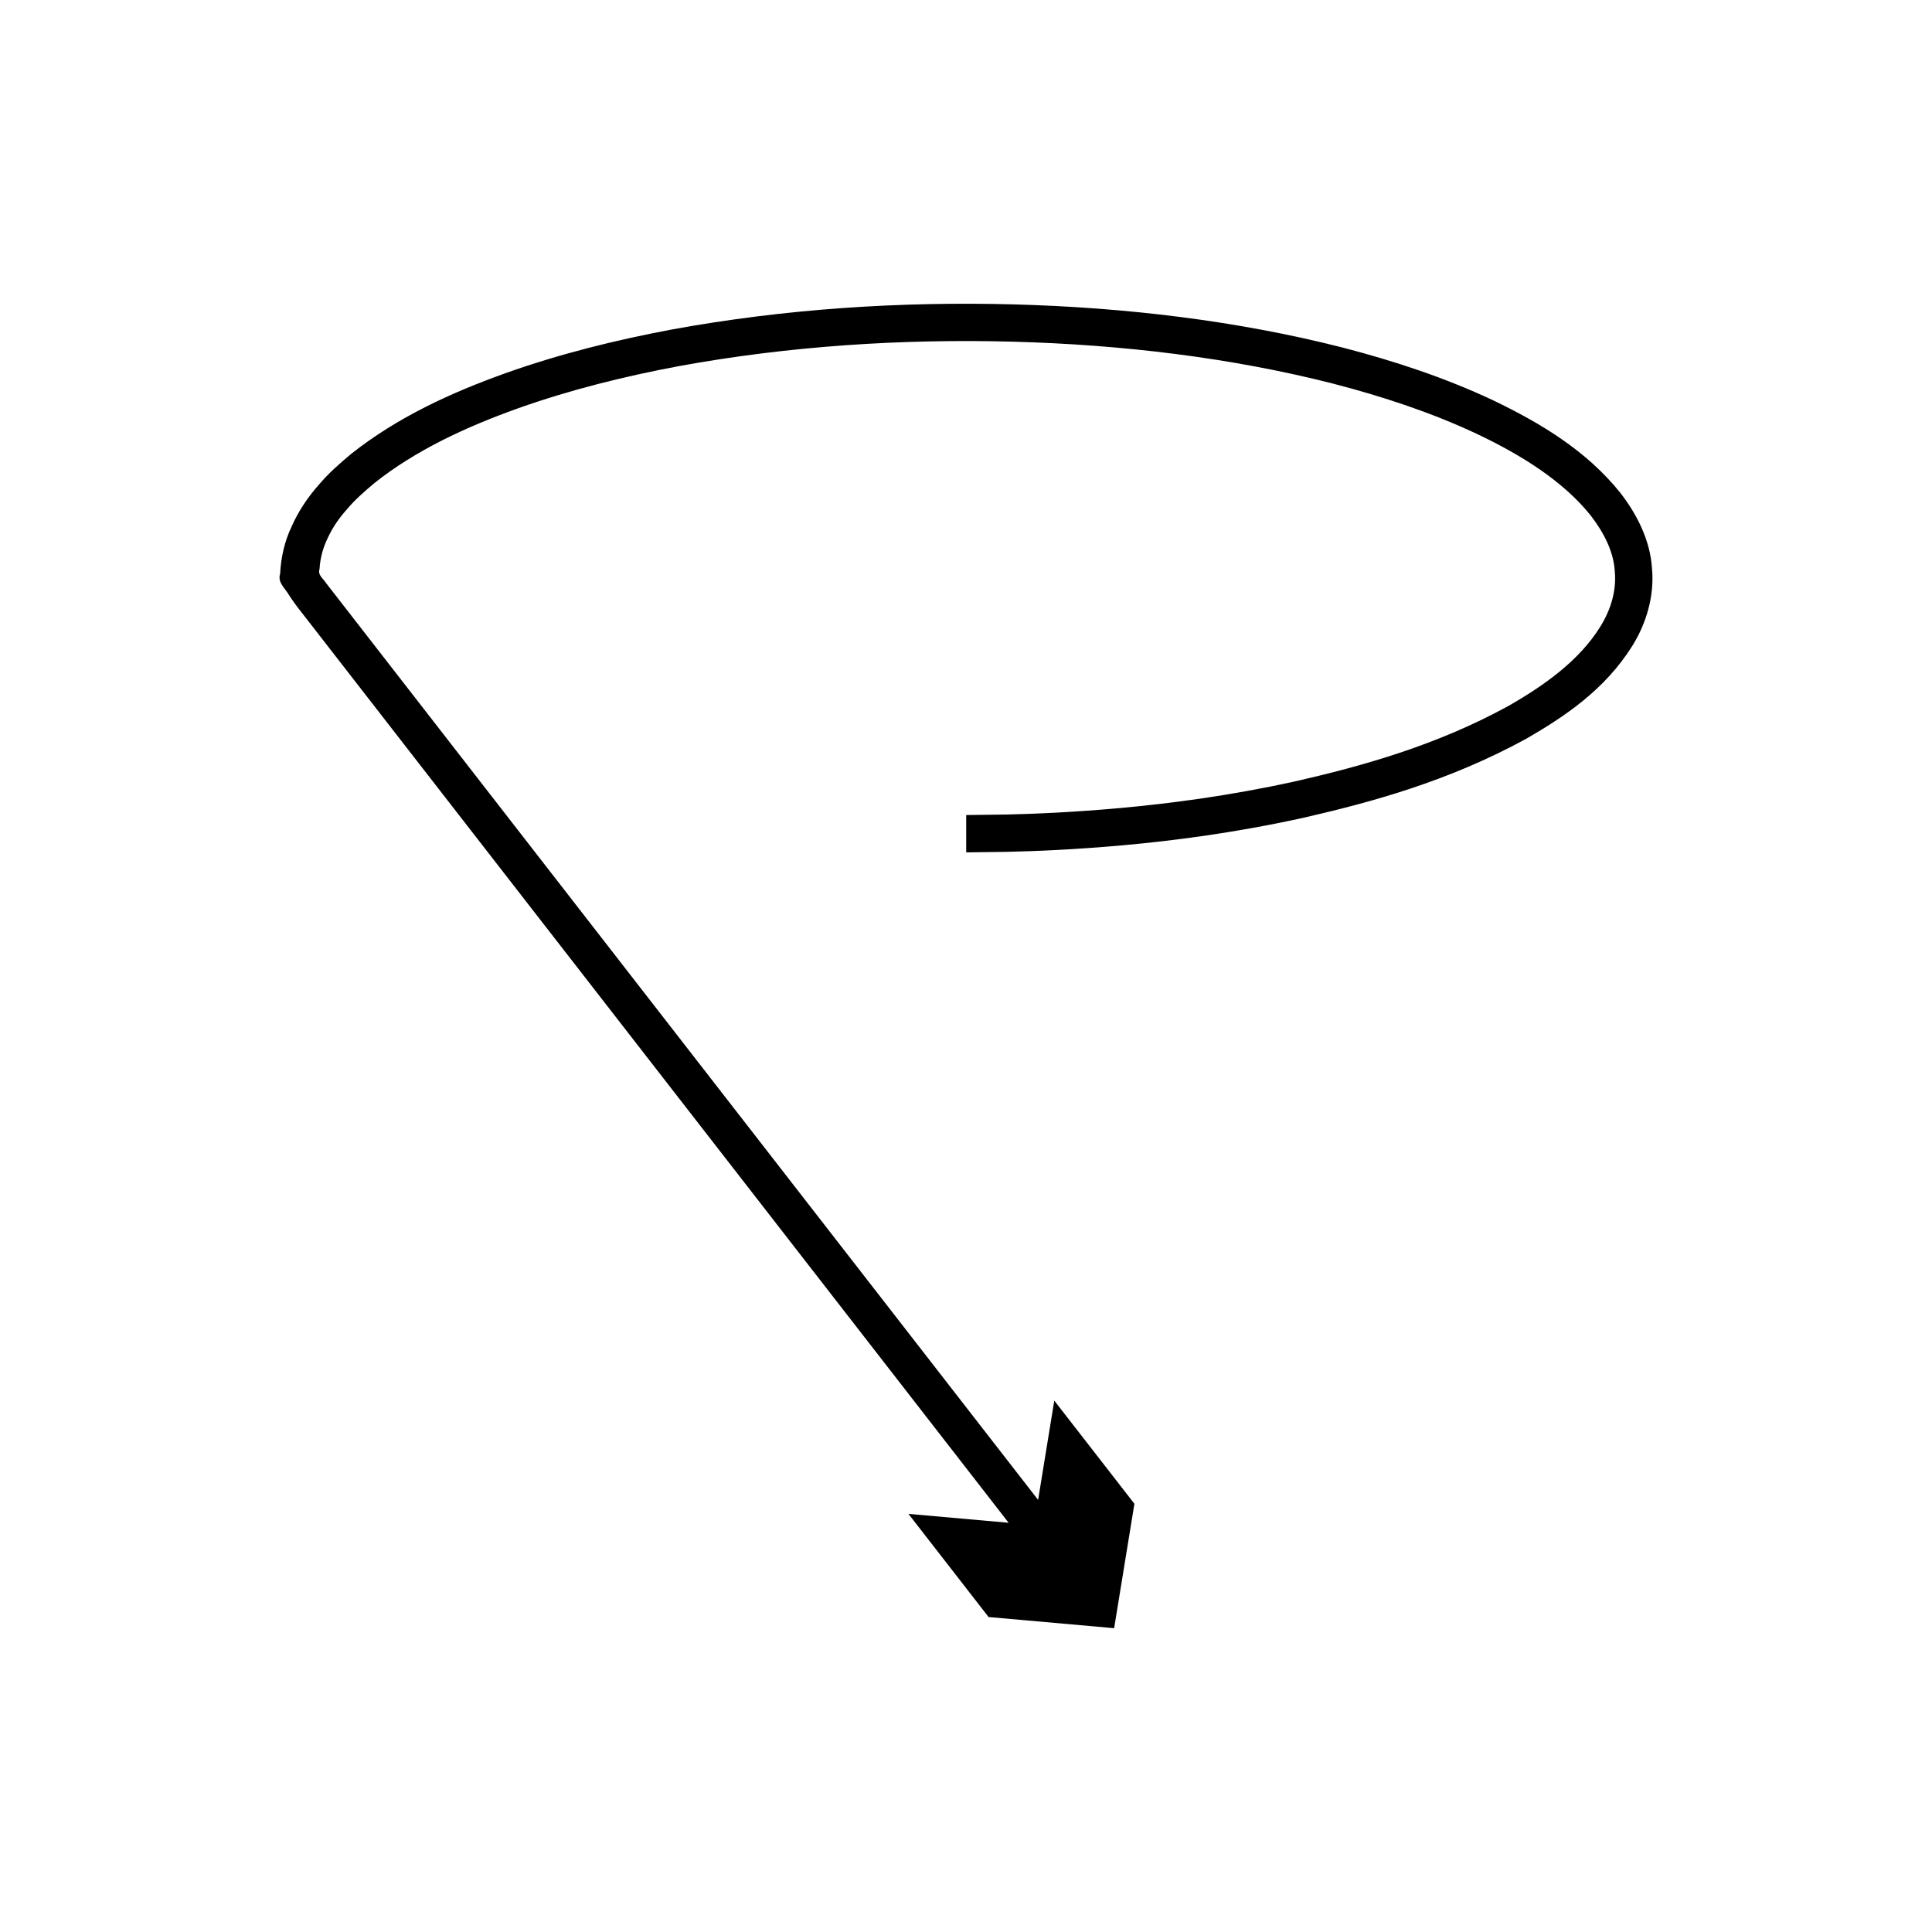 <?xml version="1.0" encoding="UTF-8"?>
<!-- Uploaded to: SVG Repo, www.svgrepo.com, Generator: SVG Repo Mixer Tools -->
<svg fill="#000000" width="800px" height="800px" version="1.1" viewBox="144 144 512 512" xmlns="http://www.w3.org/2000/svg">
 <path d="m224.4 306.91c9.047 11.648 17.984 23.156 26.777 34.477 34.586 44.531 66.863 86.094 94.531 121.71 39.355 50.672 65.59 84.453 65.59 84.453l-26.551-2.359 21.234 27.34 33.277 2.957 5.371-32.973-21.234-27.34-4.285 26.309s-26.238-33.781-65.594-84.453c-27.668-35.625-59.949-77.188-94.531-121.72-8.5-10.945-17.145-22.074-25.895-33.34l-2.668-3.434c-0.73-1.195-2.289-2.141-1.742-3.731 0.16-2.902 0.945-5.777 2.25-8.395 1.273-2.691 2.848-5.004 4.949-7.371 2.117-2.555 4.723-4.82 7.359-7.035 10.887-8.66 24.262-14.879 37.996-19.777 13.797-4.914 28.203-8.488 42.766-11.219 29.18-5.324 59.043-7.238 88.312-6.465 29.258 0.789 58.035 4.266 84.914 11.105 13.406 3.469 26.352 7.777 38.25 13.379 11.789 5.594 22.922 12.566 30.156 21.688 3.488 4.551 6.019 9.578 6.301 14.691 0.484 5.102-1.031 10.152-3.832 14.656-5.625 9.109-15.148 15.777-24.457 21.074-19.078 10.469-38.973 15.961-56.484 19.949-17.629 3.875-33.324 5.867-46.266 7.051-12.953 1.168-23.18 1.559-30.148 1.719-6.973 0.09-10.691 0.137-10.691 0.137v9.891s3.797-0.047 10.922-0.141c7.121-0.164 17.566-0.562 30.82-1.754 13.246-1.211 29.32-3.25 47.496-7.242 18.094-4.144 38.594-9.707 59.176-20.973 10.07-5.82 20.73-12.867 28.086-24.57 3.621-5.777 5.945-13.125 5.238-20.605-0.48-7.523-4.047-14.367-8.371-19.977-8.98-11.199-21.16-18.504-33.715-24.531-12.668-5.961-26.145-10.426-40.02-14.02-27.789-7.066-57.215-10.602-87.109-11.41-29.895-0.789-60.375 1.152-90.375 6.625-14.984 2.809-29.855 6.488-44.285 11.625-14.387 5.164-28.535 11.605-40.887 21.398-3.027 2.531-6.019 5.144-8.625 8.258-2.789 3.133-5.375 6.984-7.106 10.938-1.906 3.957-2.84 8.246-3.062 12.551-0.758 2.336 1.355 3.824 2.344 5.641 1.152 1.758 2.441 3.492 3.816 5.207z"/>
</svg>